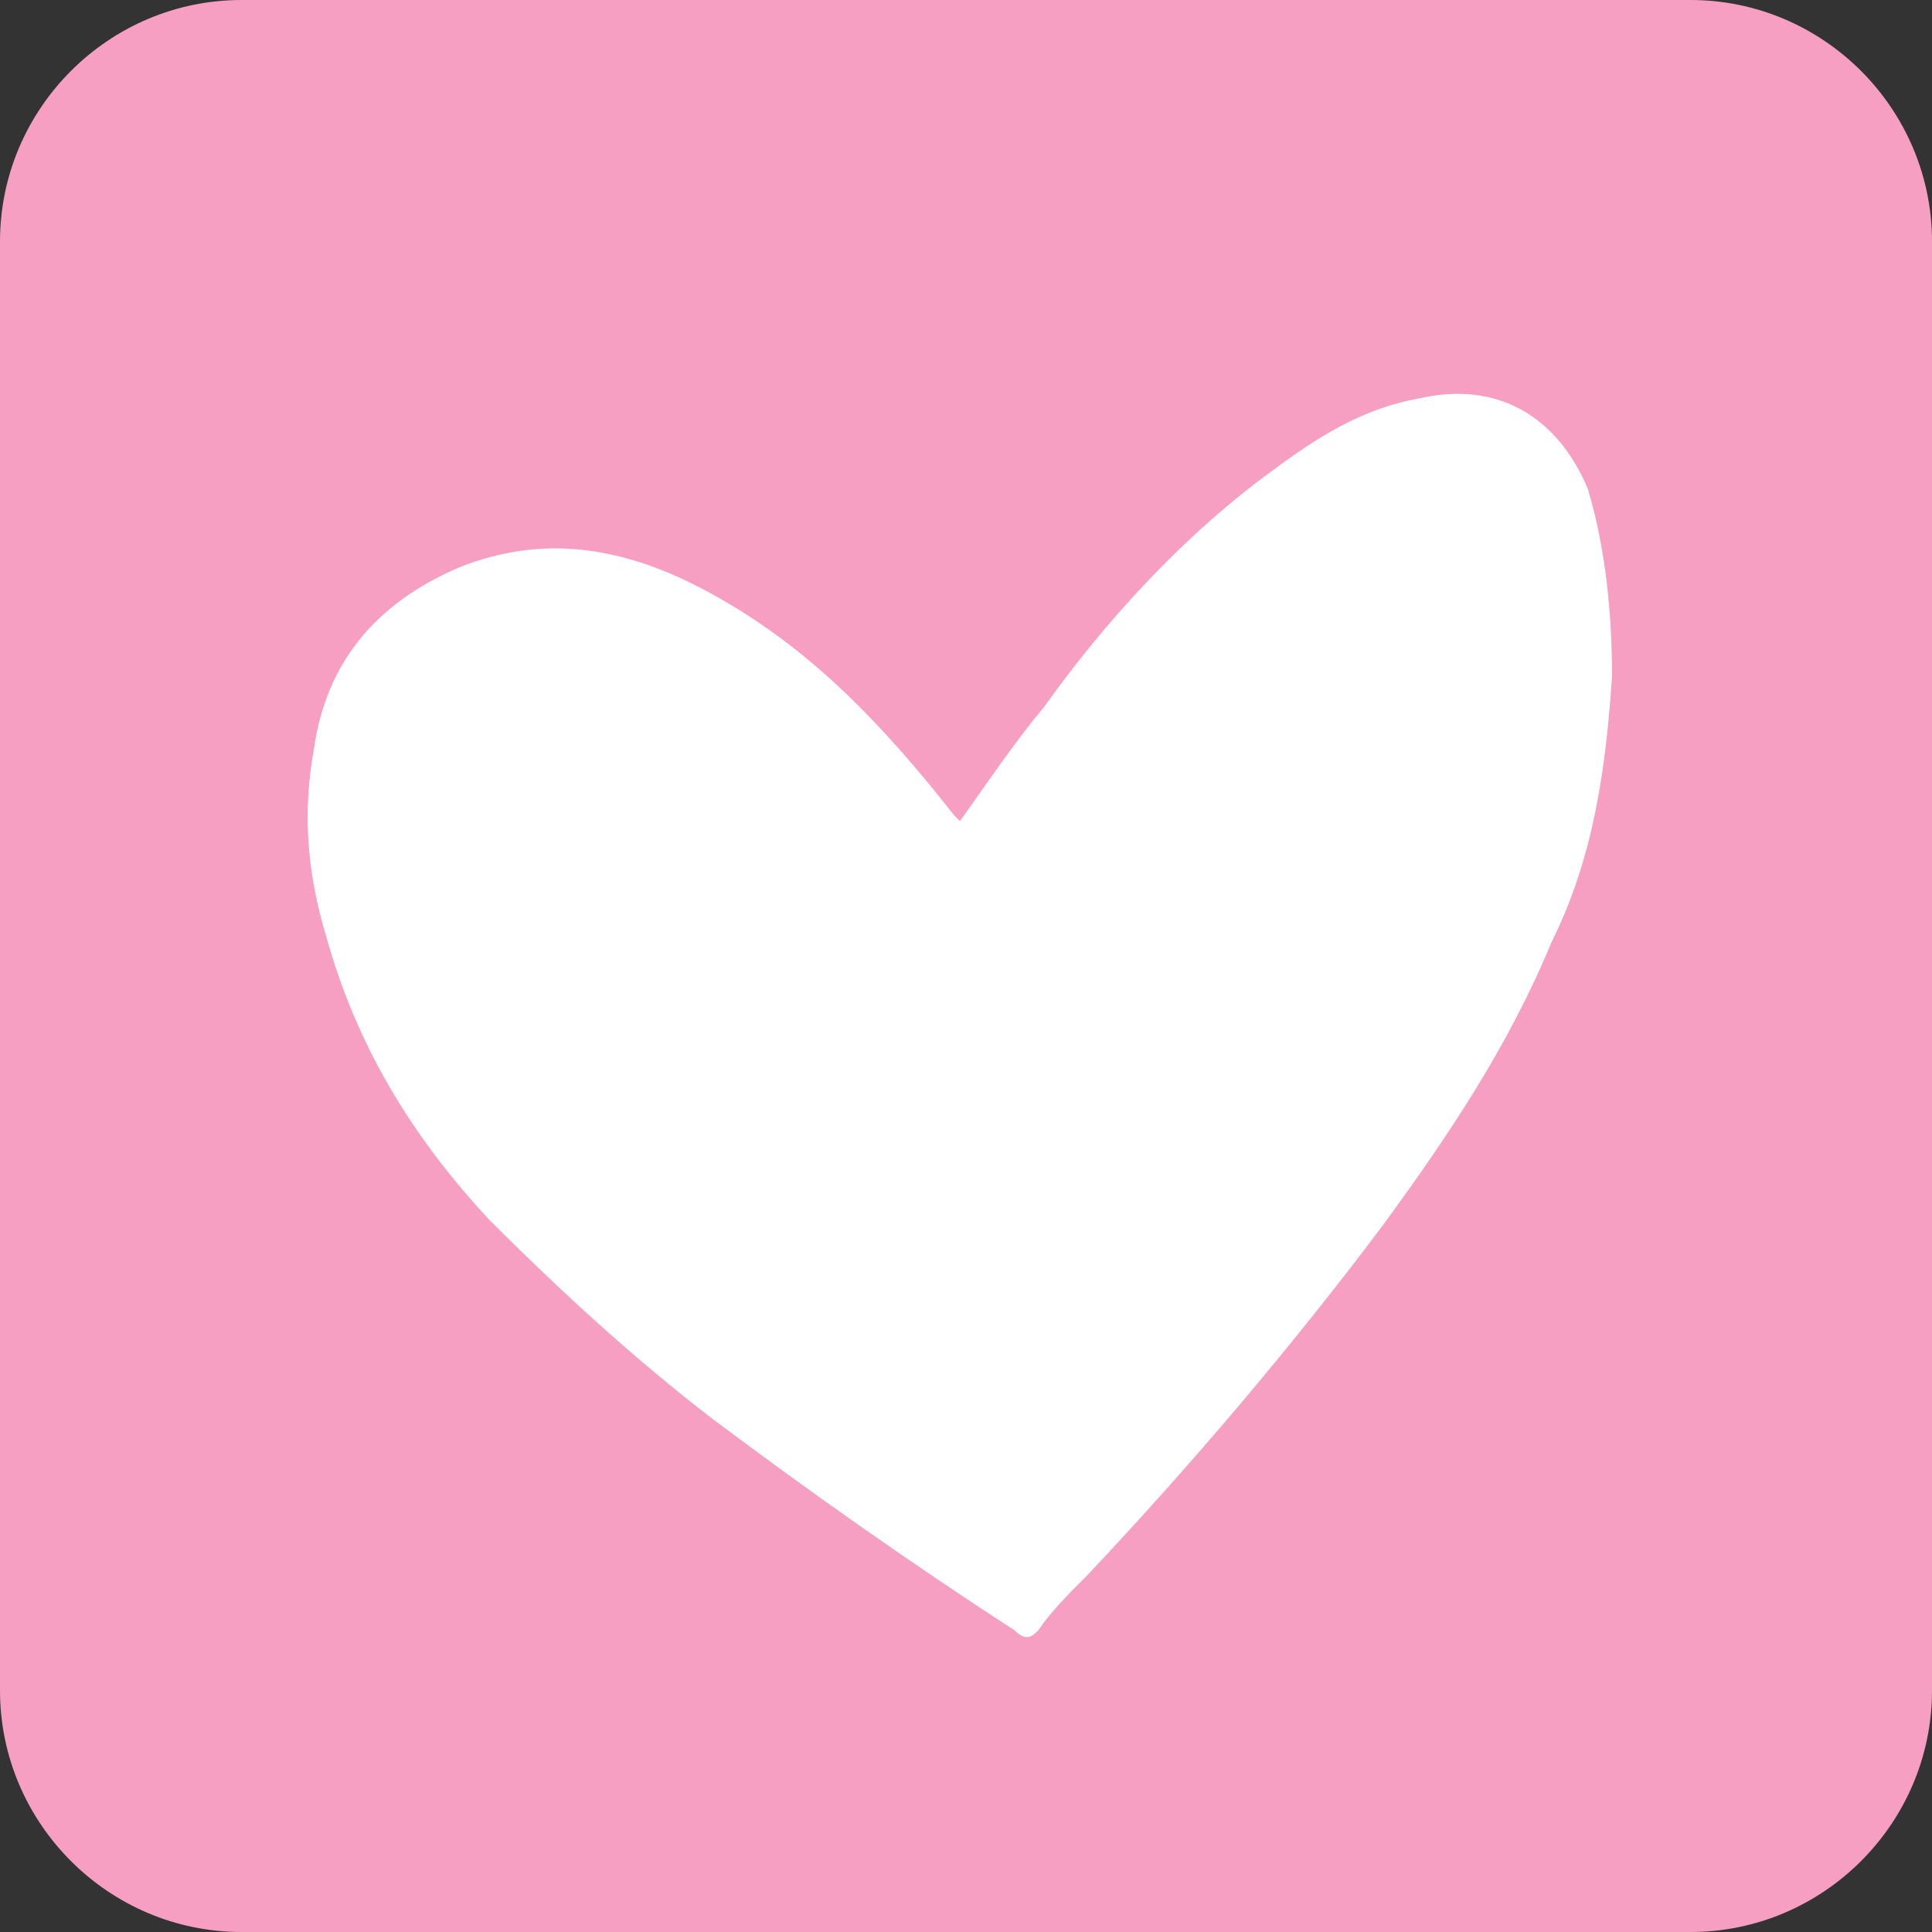 <svg xmlns="http://www.w3.org/2000/svg" viewBox="0 0 32 32"><rect x="0" y="0" width="32" height="32" fill="#333333" stroke="none"/><path fill="#f79fc3" d="M28 32H4c-2.2 0-4-1.8-4-4V4c0-2.2 1.8-4 4-4h24c2.2 0 4 1.8 4 4v24c0 2.2-1.8 4-4 4z"/><path fill="#fff" d="M26.7 11.2c-.1 1.5-.3 3-1 4.4-.7 1.7-1.7 3.2-2.8 4.7-1.5 2-3.2 4-4.9 5.8-.3.3-.6.6-.8.9-.1.1-.2.2-.4 0-1.7-1.1-3.4-2.3-5-3.5-1.3-1-2.5-2.1-3.7-3.3-1.3-1.4-2.2-2.9-2.7-4.7-.3-1-.4-2-.2-3.1.2-1.4 1-2.4 2.4-3 1.5-.6 2.9-.3 4.3.5 1.6.9 2.8 2.2 3.9 3.6l.1.1c.5-.7.9-1.3 1.4-1.9 1-1.4 2.2-2.7 3.5-3.7.8-.6 1.6-1.2 2.7-1.4 1.3-.3 2.3.3 2.8 1.5.3 1 .4 2.1.4 3.1z"/></svg>